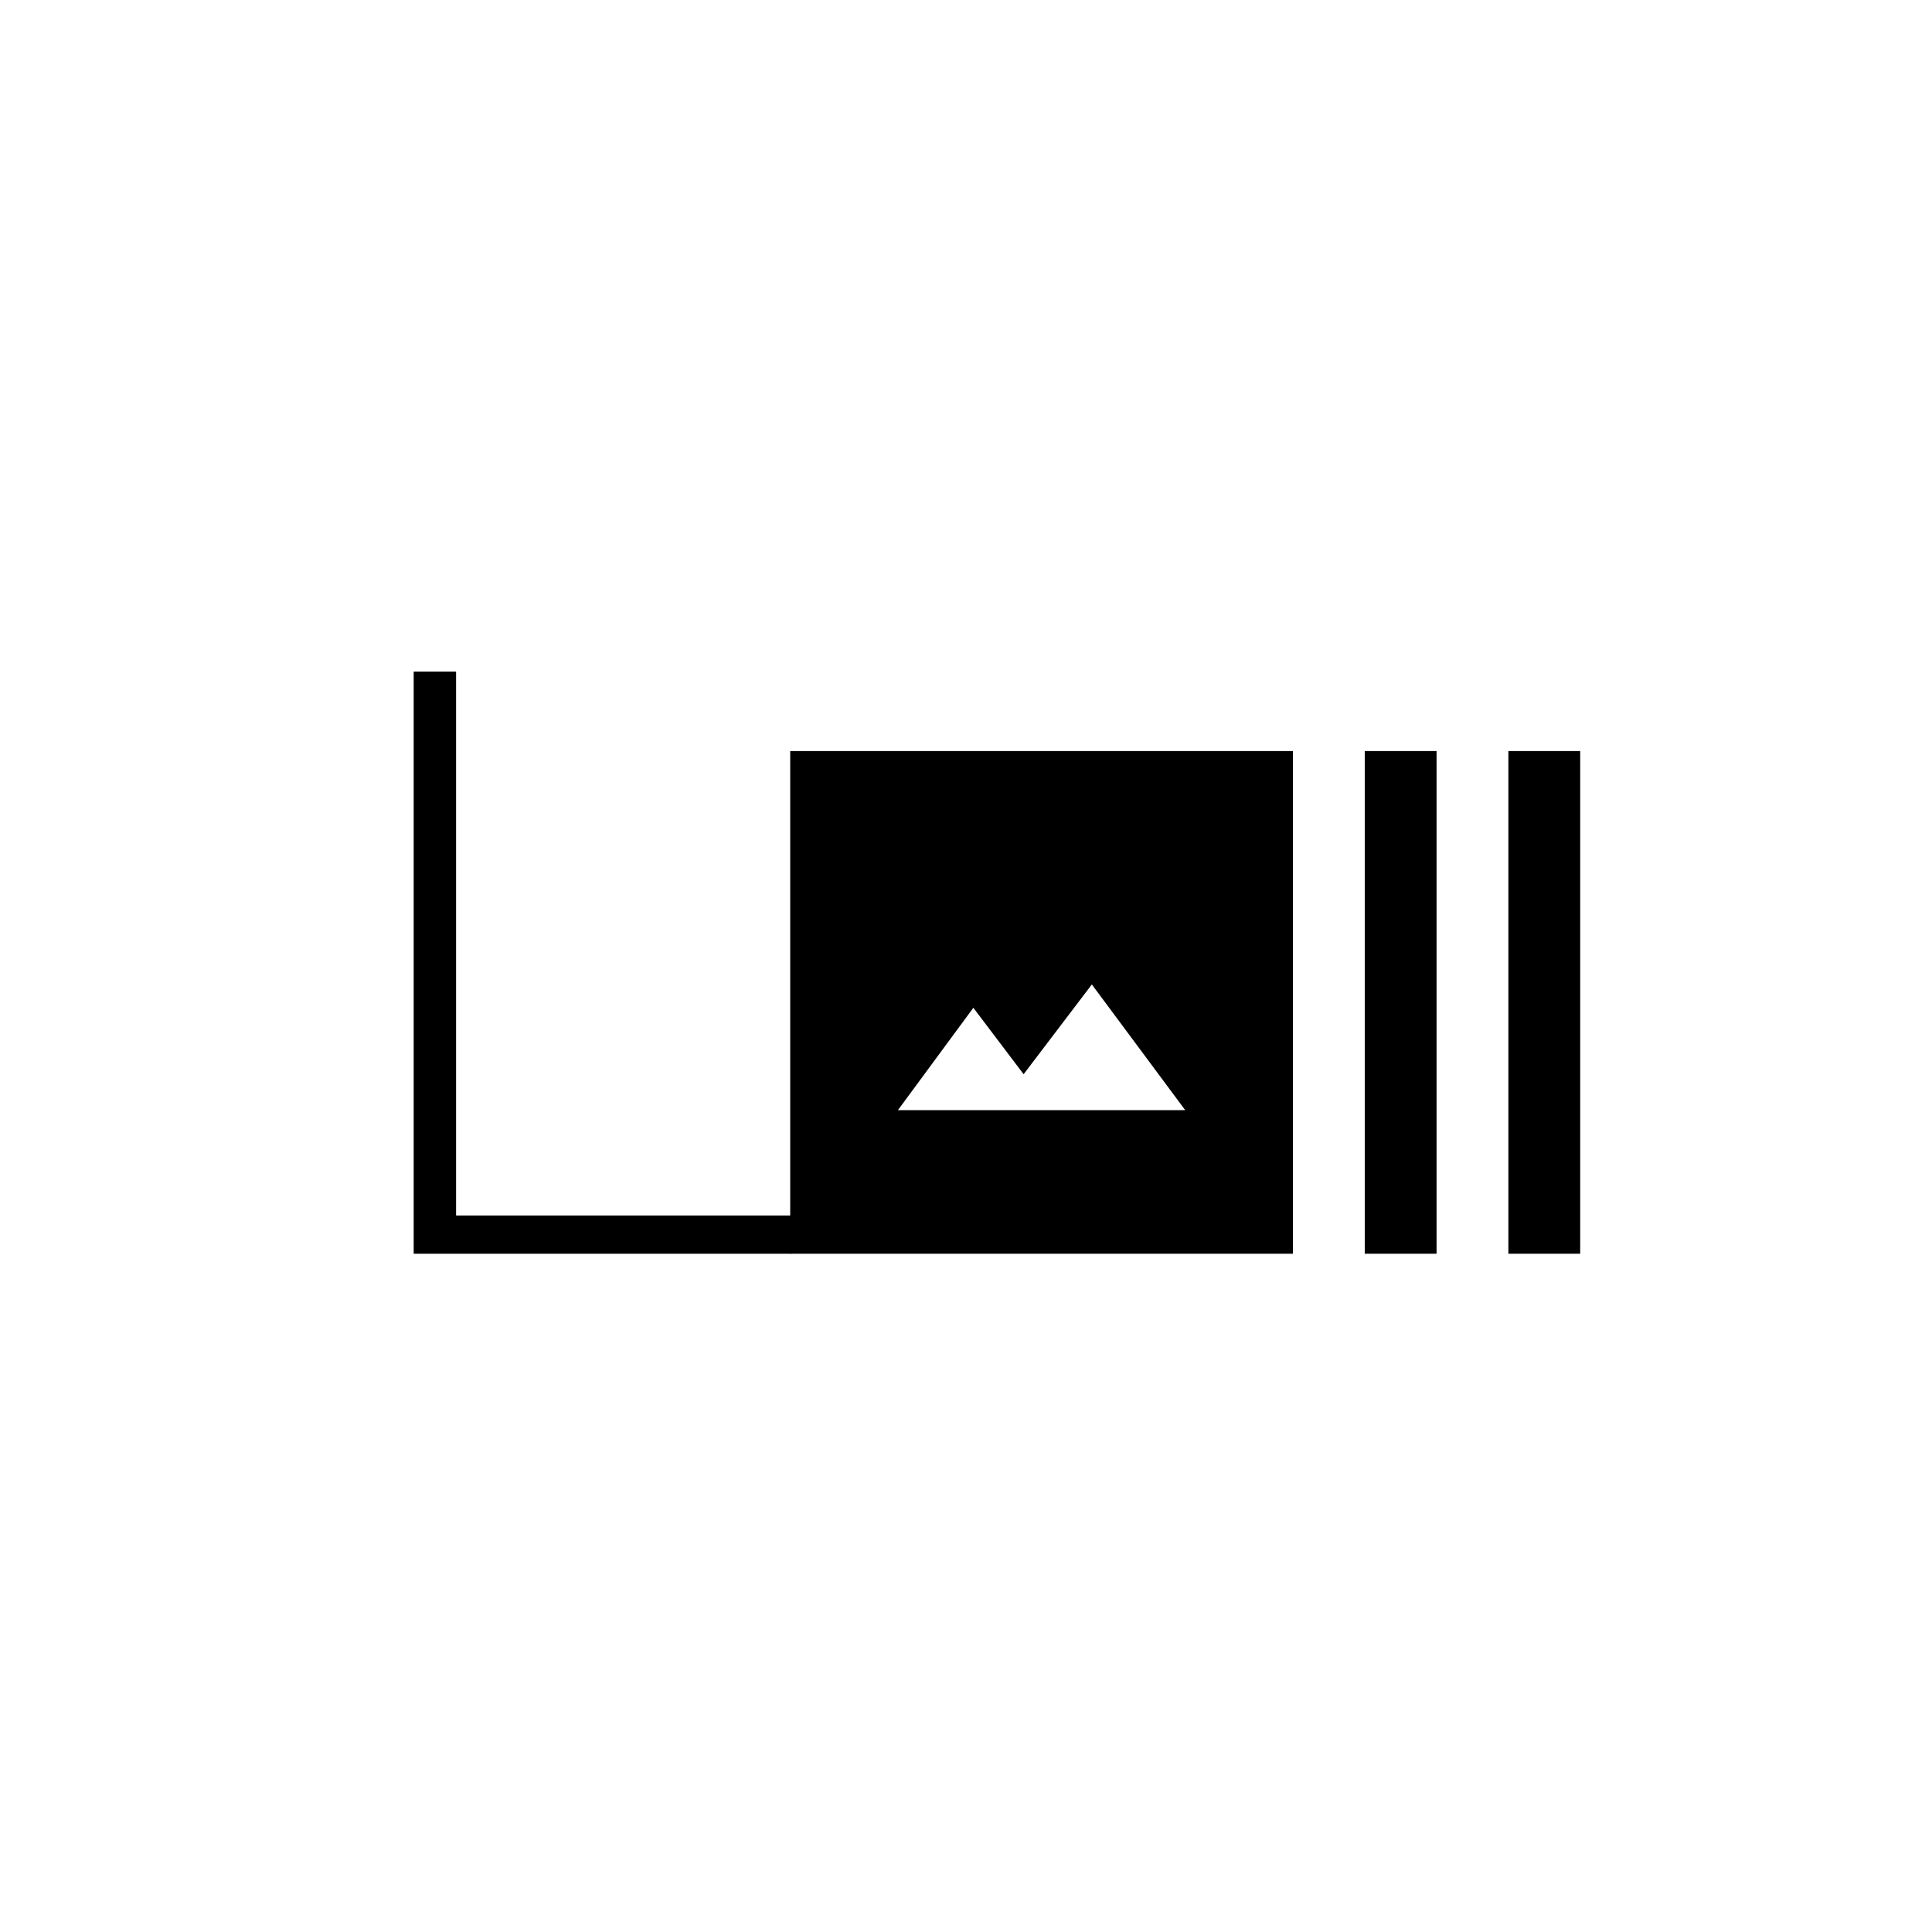 <?xml version="1.0" encoding="UTF-8"?> <svg xmlns="http://www.w3.org/2000/svg" width="141" height="141" viewBox="0 0 141 141" fill="none"><rect width="141" height="141" fill="white"></rect><path d="M30.191 91.5V49.012H33.286V88.708H57.747V91.5H30.191Z" fill="black"></path><path d="M94.36 91.501H57.67V54.812H94.36V91.501ZM99.601 91.501V54.812H104.842V91.501H99.601ZM110.084 91.501V54.812H115.325V91.501H110.084ZM65.532 81.019H86.498L79.684 71.847L74.705 78.398L71.036 73.55L65.532 81.019Z" fill="black"></path></svg> 